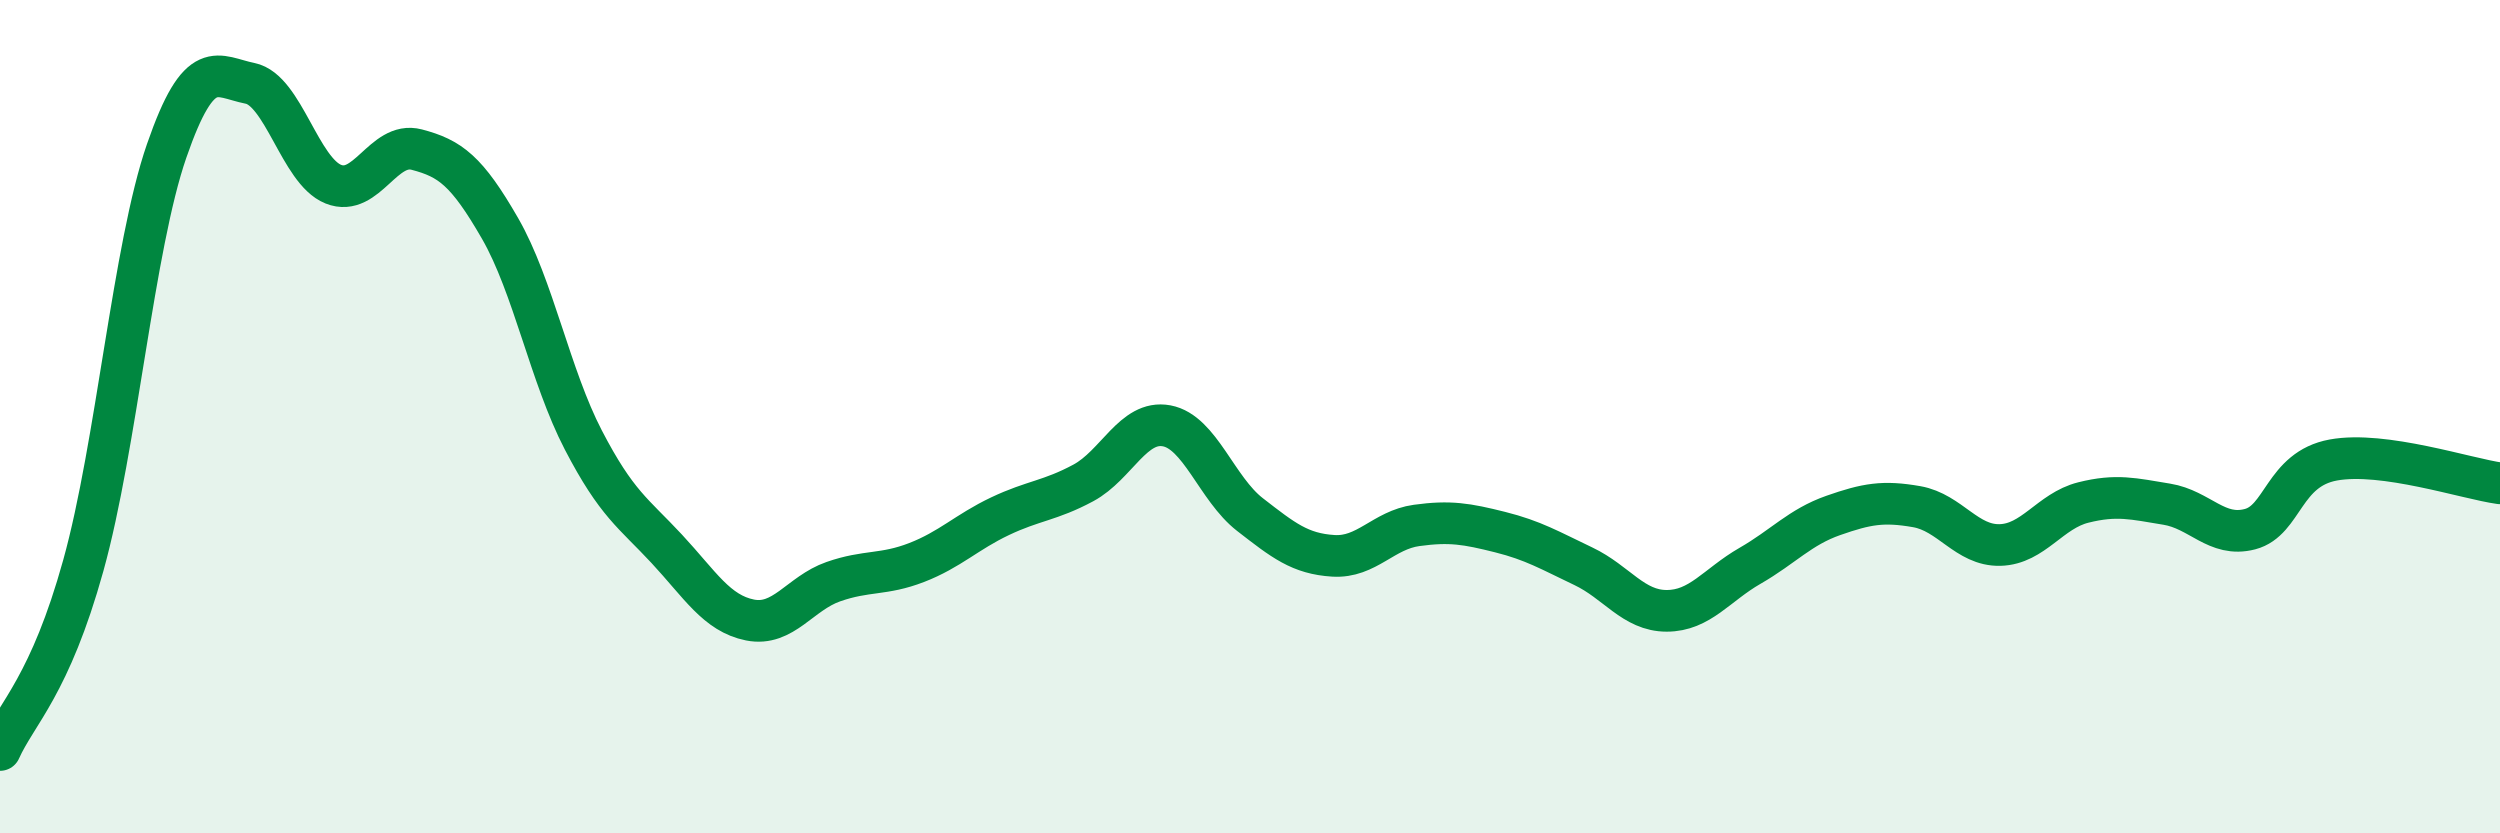 
    <svg width="60" height="20" viewBox="0 0 60 20" xmlns="http://www.w3.org/2000/svg">
      <path
        d="M 0,18 C 0.4,17.11 1.2,16.45 2,13.57 C 2.8,10.69 3.2,5.93 4,3.62 C 4.8,1.31 5.2,1.84 6,2 C 6.8,2.16 7.2,4.1 8,4.42 C 8.8,4.74 9.2,3.38 10,3.59 C 10.8,3.8 11.2,4.09 12,5.48 C 12.8,6.87 13.2,9.02 14,10.56 C 14.8,12.1 15.2,12.31 16,13.17 C 16.8,14.03 17.2,14.72 18,14.88 C 18.8,15.04 19.2,14.24 20,13.96 C 20.8,13.68 21.2,13.81 22,13.5 C 22.8,13.19 23.2,12.77 24,12.39 C 24.8,12.01 25.2,12.02 26,11.59 C 26.8,11.16 27.2,10.07 28,10.22 C 28.8,10.37 29.2,11.73 30,12.35 C 30.8,12.97 31.2,13.29 32,13.34 C 32.8,13.39 33.2,12.72 34,12.61 C 34.8,12.5 35.2,12.57 36,12.77 C 36.8,12.97 37.2,13.21 38,13.59 C 38.8,13.97 39.2,14.66 40,14.66 C 40.8,14.66 41.2,14.04 42,13.58 C 42.8,13.12 43.2,12.65 44,12.37 C 44.8,12.09 45.2,12.02 46,12.16 C 46.8,12.3 47.2,13.1 48,13.08 C 48.8,13.06 49.2,12.26 50,12.06 C 50.8,11.86 51.2,11.97 52,12.1 C 52.8,12.23 53.2,12.91 54,12.7 C 54.8,12.49 54.8,11.26 56,11.04 C 57.2,10.82 59.2,11.49 60,11.6L60 20L0 20Z"
        fill="#008740"
        opacity="0.1"
        stroke-linecap="round"
        stroke-linejoin="round"
      />
      <path
        d="M 0,18 C 0.4,17.11 1.2,16.45 2,13.57 C 2.8,10.69 3.2,5.93 4,3.62 C 4.8,1.31 5.2,1.84 6,2 C 6.8,2.16 7.2,4.1 8,4.42 C 8.8,4.74 9.2,3.38 10,3.59 C 10.8,3.8 11.2,4.09 12,5.48 C 12.8,6.87 13.2,9.02 14,10.56 C 14.8,12.1 15.2,12.31 16,13.17 C 16.8,14.03 17.2,14.72 18,14.88 C 18.8,15.04 19.2,14.24 20,13.96 C 20.8,13.68 21.2,13.81 22,13.5 C 22.8,13.19 23.2,12.77 24,12.39 C 24.8,12.01 25.2,12.02 26,11.59 C 26.8,11.16 27.2,10.07 28,10.22 C 28.8,10.37 29.2,11.73 30,12.35 C 30.8,12.97 31.2,13.29 32,13.34 C 32.8,13.39 33.2,12.72 34,12.61 C 34.8,12.5 35.2,12.57 36,12.77 C 36.8,12.97 37.2,13.21 38,13.59 C 38.8,13.97 39.2,14.66 40,14.66 C 40.8,14.66 41.2,14.04 42,13.58 C 42.8,13.12 43.2,12.65 44,12.37 C 44.8,12.09 45.2,12.02 46,12.16 C 46.8,12.3 47.2,13.1 48,13.08 C 48.8,13.06 49.2,12.26 50,12.06 C 50.8,11.86 51.2,11.97 52,12.1 C 52.8,12.23 53.2,12.91 54,12.7 C 54.8,12.49 54.8,11.26 56,11.04 C 57.2,10.82 59.2,11.49 60,11.6"
        stroke="#008740"
        stroke-width="1"
        fill="none"
        stroke-linecap="round"
        stroke-linejoin="round"
      />
    </svg>
  